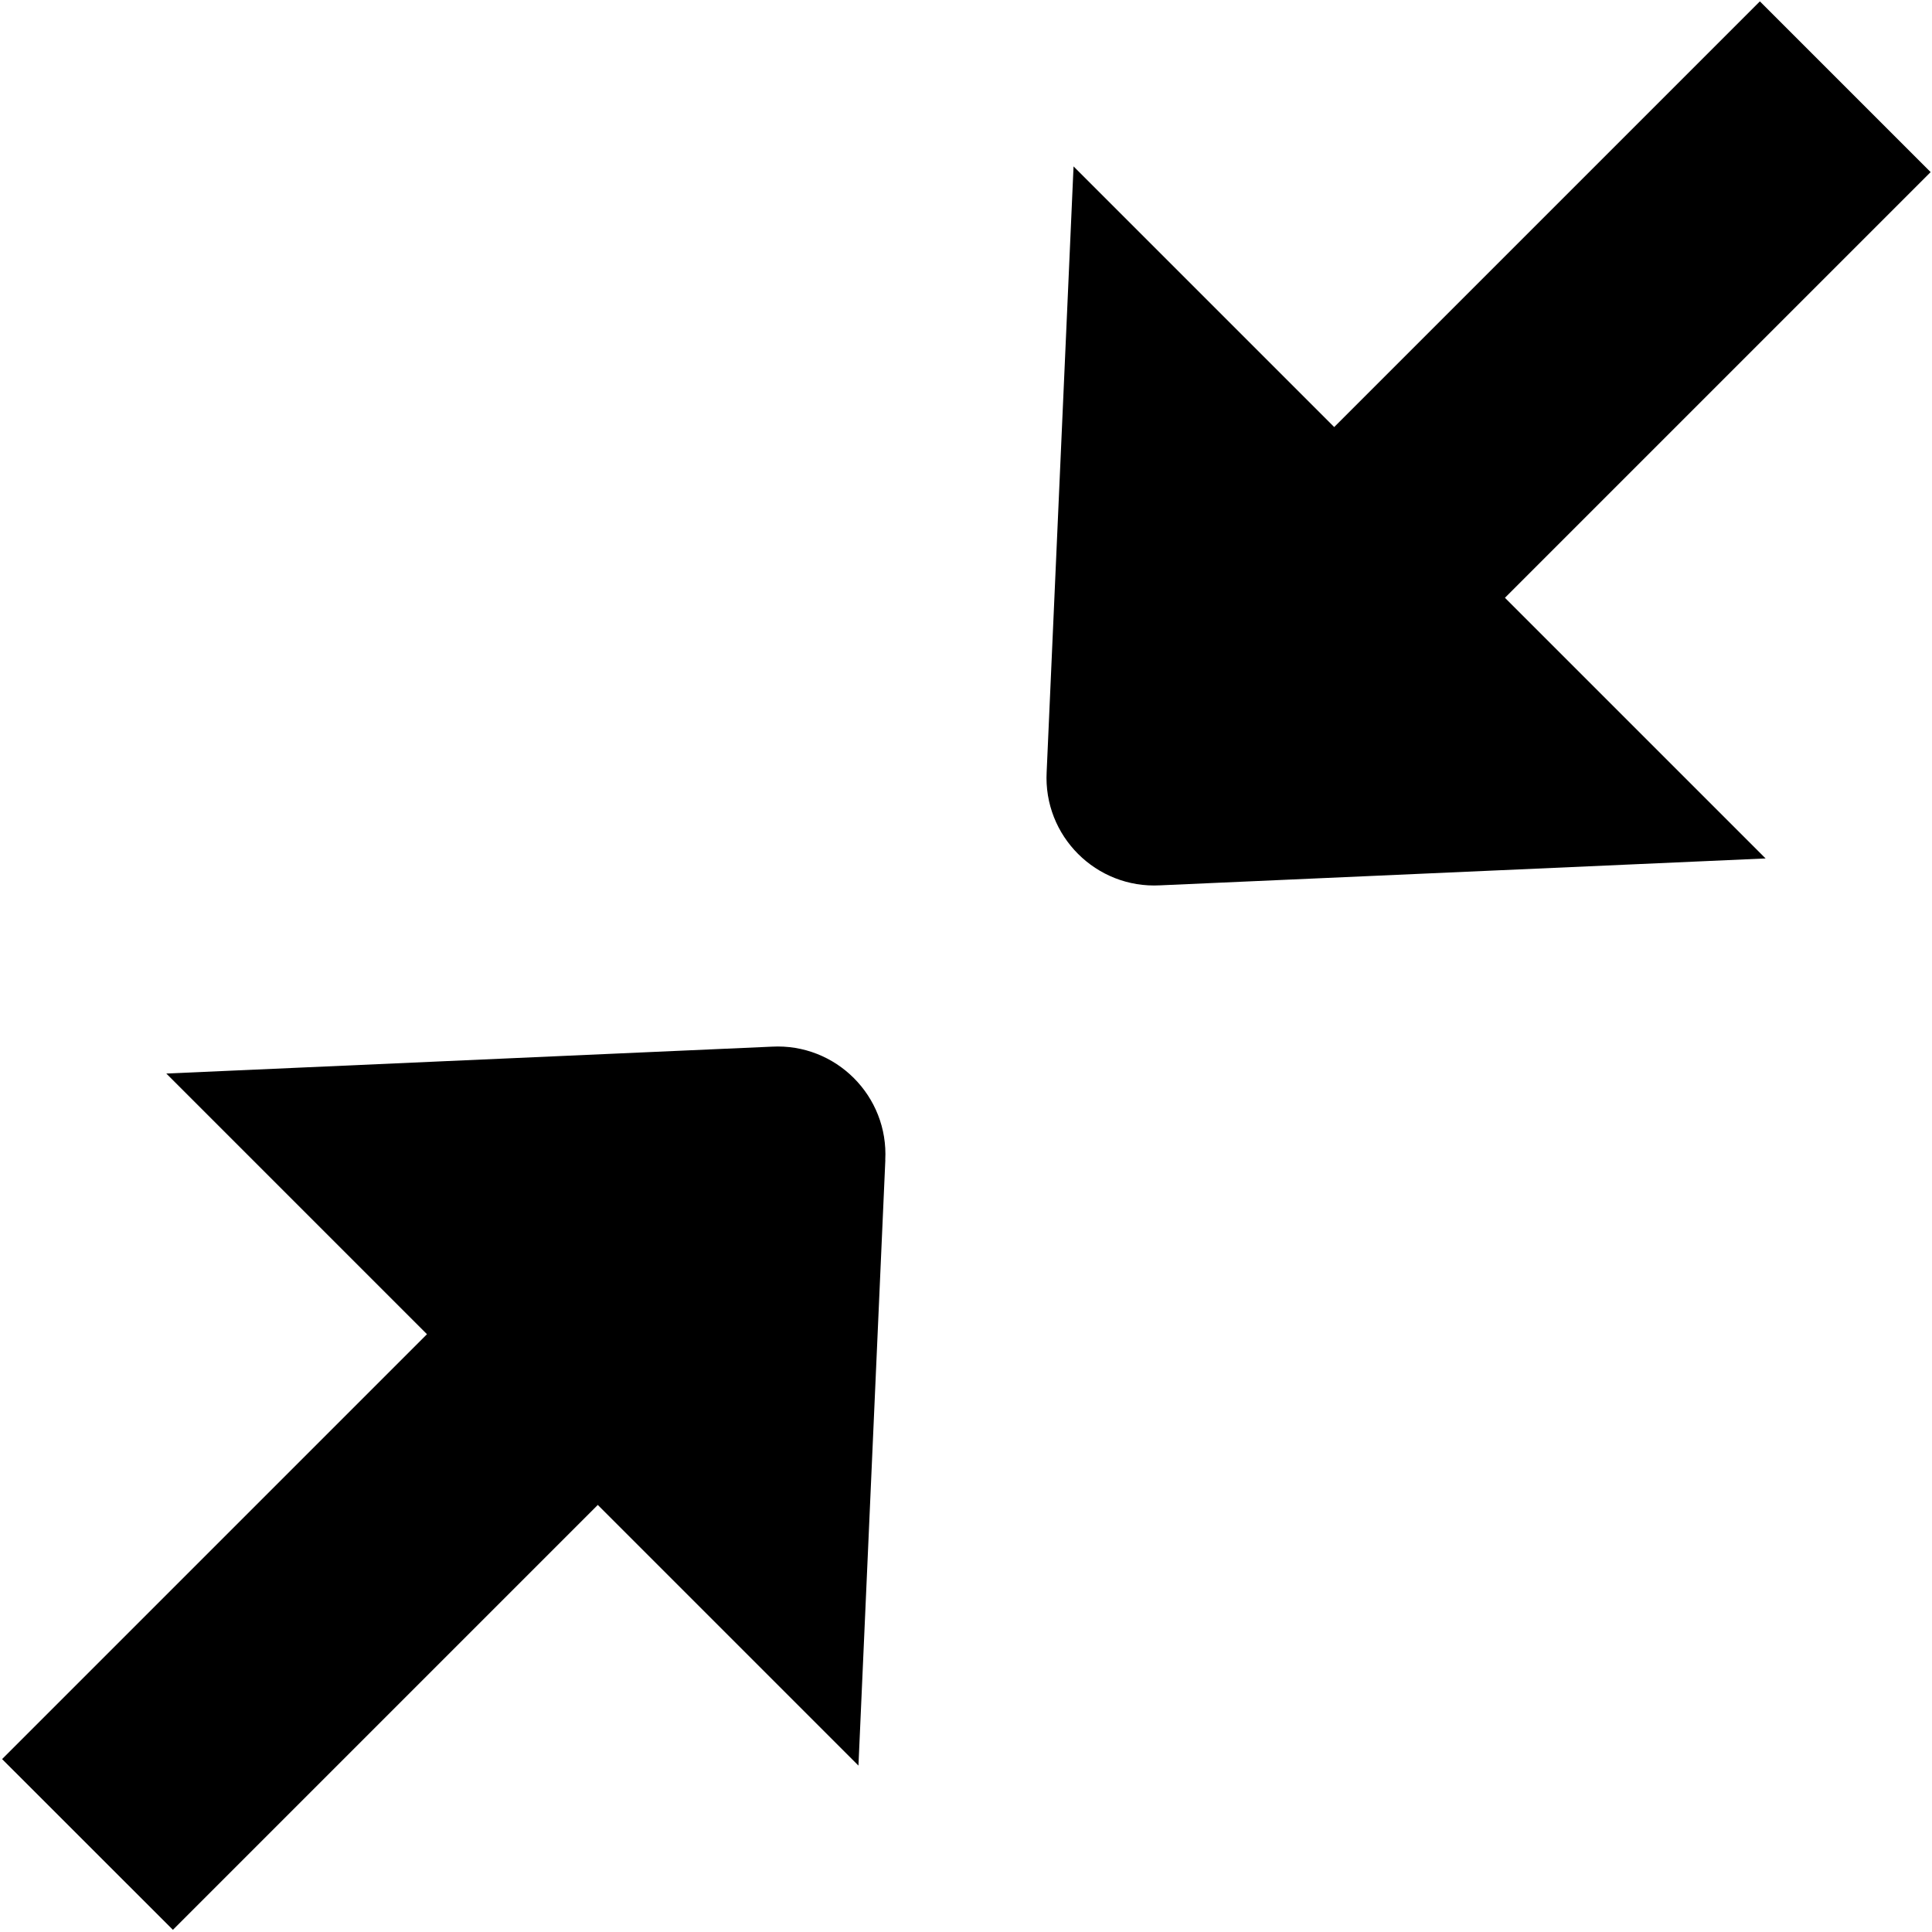 <?xml version="1.0" encoding="UTF-8"?>
<svg xmlns="http://www.w3.org/2000/svg" id="Layer_1" data-name="Layer 1" viewBox="0 0 24 24" width="512" height="512"><path d="M10.998,14.411l-.334,7.522-3.238-3.238-5.278,5.278L.026,21.852l5.278-5.278-3.238-3.238,7.522-.334c.795-.043,1.452,.614,1.409,1.409ZM23.983,2.138L21.862,.017l-5.288,5.288-3.238-3.238-.334,7.522c-.043,.795,.614,1.452,1.409,1.409l7.522-.334-3.238-3.238,5.288-5.288Z"/></svg>
